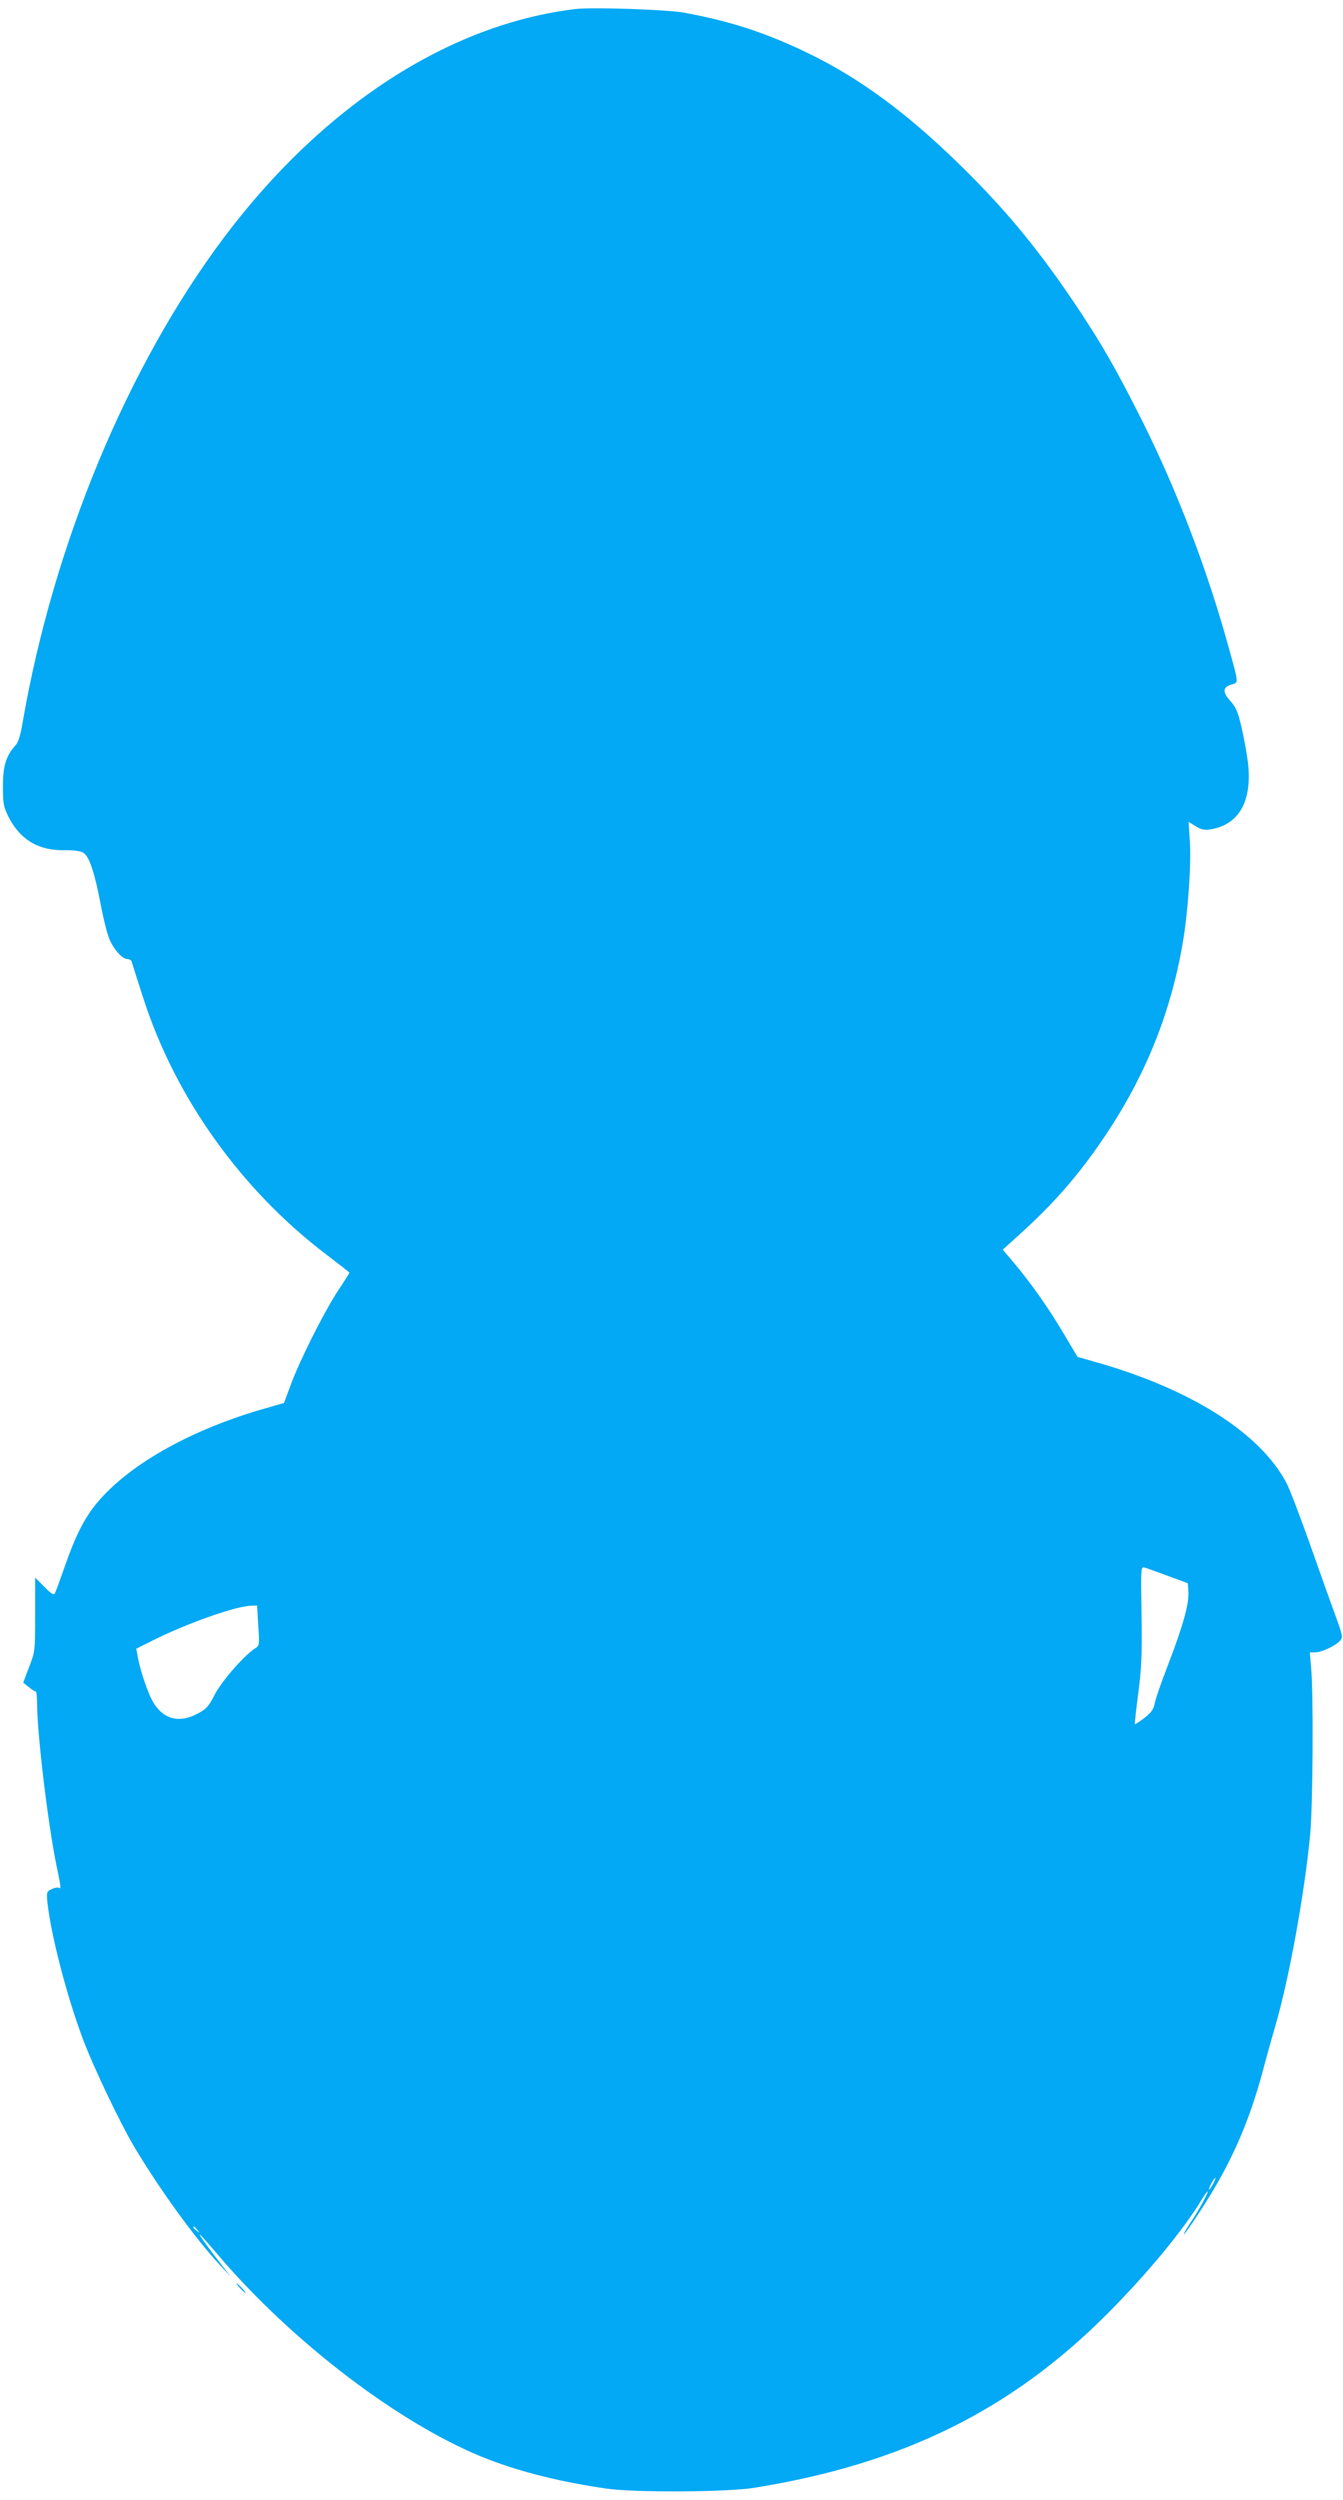<?xml version="1.0" standalone="no"?>
<!DOCTYPE svg PUBLIC "-//W3C//DTD SVG 20010904//EN"
 "http://www.w3.org/TR/2001/REC-SVG-20010904/DTD/svg10.dtd">
<svg version="1.0" xmlns="http://www.w3.org/2000/svg"
 width="688pt" height="1280pt" viewBox="0 0 688 1280"
 preserveAspectRatio="xMidYMid meet">
<g transform="translate(0,1280) scale(0.1,-0.1)"
fill="#03a9f4" stroke="none">
<path d="M2950 12754 c-650 -77 -1297 -497 -1802 -1169 -496 -661 -875 -1573
-1033 -2489 -9 -57 -22 -98 -34 -110 -50 -55 -66 -107 -66 -211 0 -91 3 -105
29 -158 59 -115 151 -171 281 -170 52 1 88 -4 102 -13 30 -19 57 -98 88 -260
14 -76 35 -159 46 -184 24 -54 66 -100 91 -100 10 0 20 -6 22 -12 2 -7 29 -93
61 -191 163 -506 501 -980 938 -1311 64 -49 117 -90 117 -92 0 -2 -27 -45 -61
-96 -72 -111 -196 -358 -241 -482 l-33 -89 -125 -36 c-368 -109 -676 -285
-836 -479 -63 -77 -108 -166 -164 -327 -23 -66 -45 -126 -49 -133 -6 -10 -21
0 -54 34 l-47 47 0 -189 c0 -187 0 -190 -31 -269 l-30 -80 28 -22 c15 -13 31
-23 36 -23 4 0 7 -28 7 -63 0 -151 56 -620 100 -831 23 -112 24 -119 11 -111
-5 3 -22 0 -36 -7 -26 -12 -27 -15 -22 -68 18 -168 100 -483 183 -703 56 -148
193 -434 265 -554 130 -217 311 -466 434 -598 l56 -60 -48 62 c-64 82 -115
153 -110 153 3 0 40 -42 83 -92 389 -461 962 -895 1402 -1062 168 -64 365
-113 597 -147 140 -21 619 -19 760 4 757 122 1314 396 1807 890 207 208 390
429 487 590 12 20 25 37 27 37 8 0 -46 -99 -89 -162 -21 -32 -35 -58 -32 -58
3 0 42 55 85 122 152 232 247 445 320 718 15 58 44 161 64 230 71 243 150 682
178 980 14 150 17 718 5 848 l-7 82 27 0 c32 0 104 33 127 59 17 18 15 25 -24
133 -23 62 -82 228 -131 367 -50 140 -103 280 -120 311 -134 252 -483 474
-957 611 l-112 32 -69 116 c-80 135 -167 258 -253 361 l-61 72 84 76 c184 166
310 312 444 512 205 307 333 626 394 982 27 156 45 411 36 527 l-6 93 36 -22
c29 -18 45 -21 77 -16 148 24 216 149 190 350 -6 46 -21 126 -33 177 -17 74
-28 99 -56 130 -41 46 -40 70 5 84 38 11 39 1 -15 195 -109 395 -262 795 -439
1150 -138 275 -214 407 -361 625 -189 278 -356 478 -588 703 -264 257 -506
434 -760 557 -217 106 -401 166 -640 210 -87 16 -468 29 -555 19z m3035 -8023
l100 -37 3 -43 c4 -60 -26 -170 -101 -366 -36 -93 -69 -187 -72 -208 -6 -29
-18 -46 -53 -73 -25 -19 -46 -33 -48 -31 -2 1 6 72 17 157 17 129 20 196 17
403 -4 245 -4 247 17 241 11 -3 65 -23 120 -43z m-4662 -253 c7 -99 6 -104
-16 -117 -55 -35 -173 -170 -207 -237 -30 -59 -42 -73 -85 -96 -93 -51 -173
-33 -226 50 -29 45 -71 167 -84 244 l-7 37 84 42 c174 87 425 176 504 178 l31
1 6 -102z m4892 -2858 c-9 -16 -18 -30 -21 -30 -2 0 2 14 11 30 9 17 18 30 21
30 2 0 -2 -13 -11 -30z m-5204 -237 c13 -16 12 -17 -3 -4 -17 13 -22 21 -14
21 2 0 10 -8 17 -17z"/>
<path d="M1230 1085 c13 -14 26 -25 28 -25 3 0 -5 11 -18 25 -13 14 -26 25
-28 25 -3 0 5 -11 18 -25z"/>
</g>
</svg>

